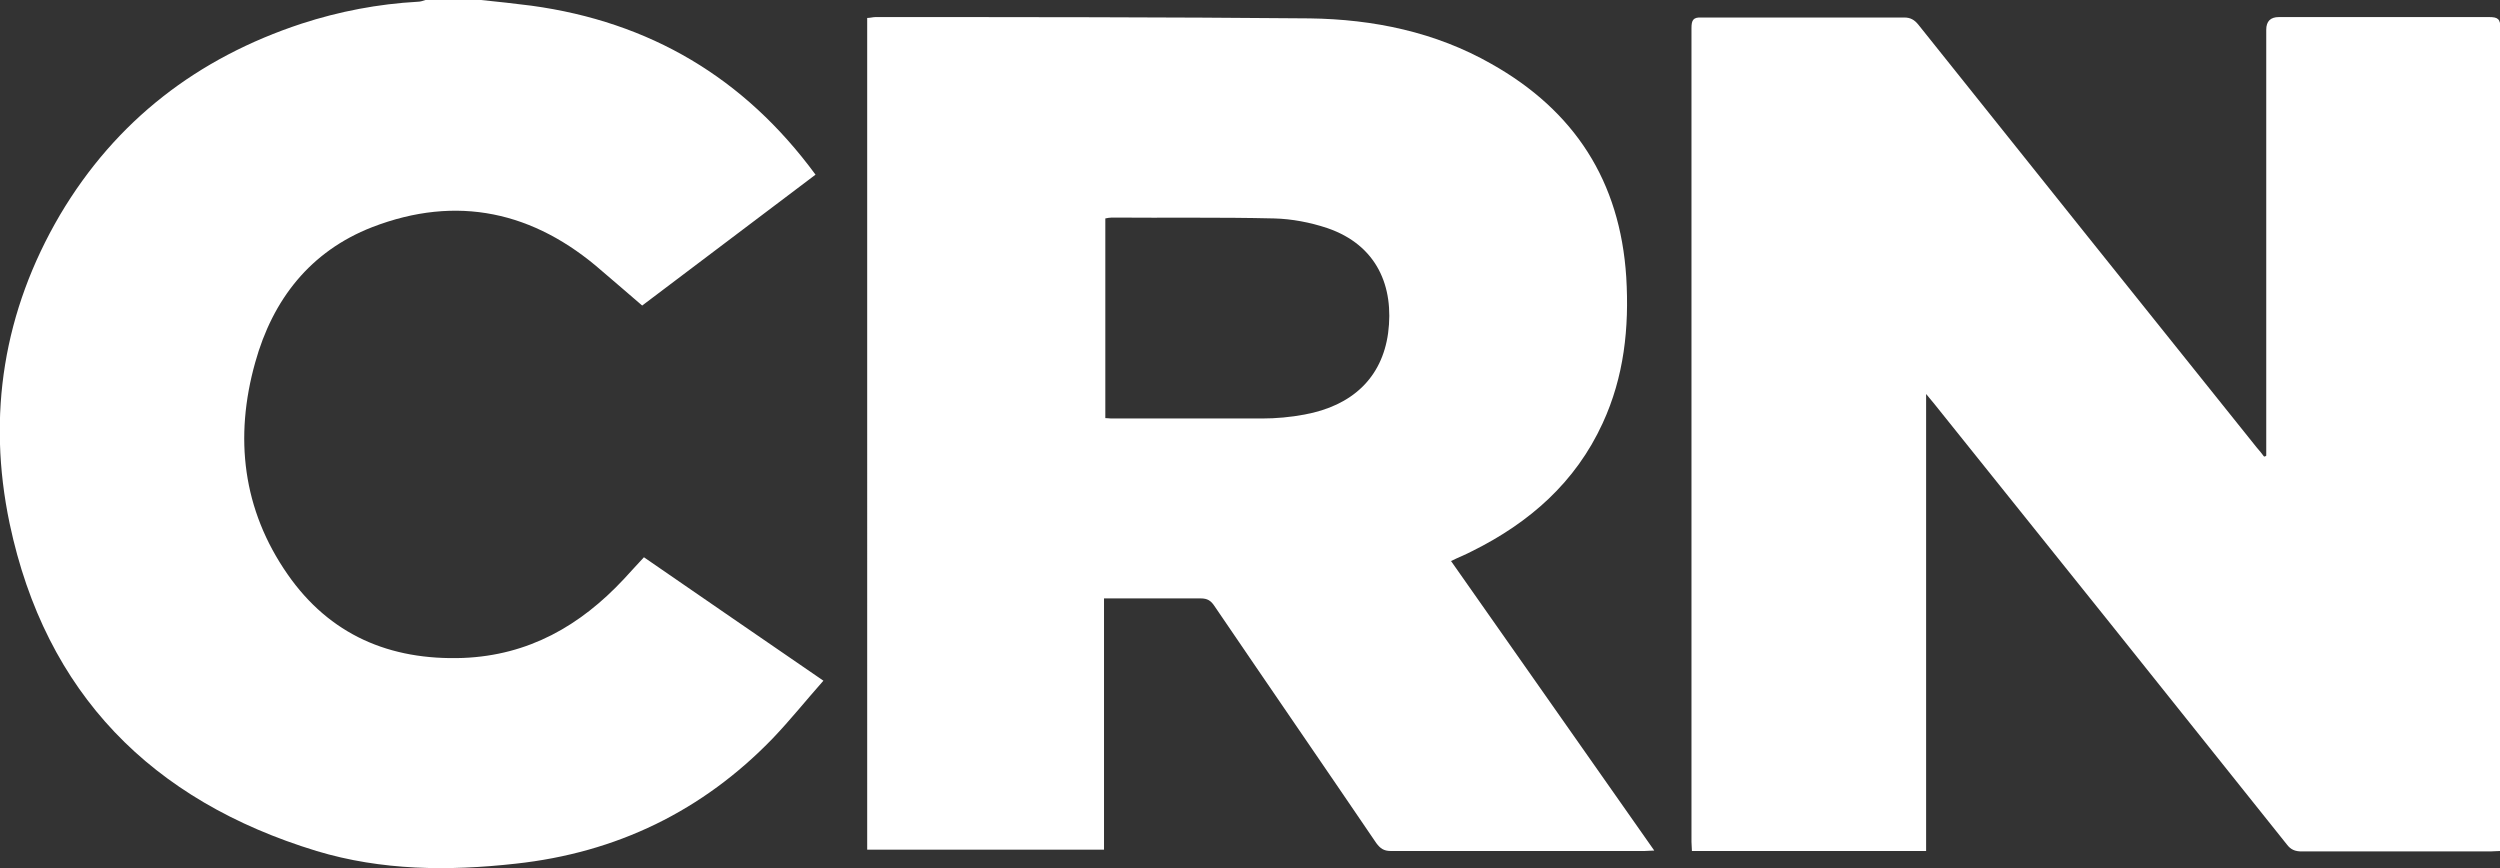 <?xml version="1.0" encoding="UTF-8"?>
<svg id="Layer_2" data-name="Layer 2" xmlns="http://www.w3.org/2000/svg" viewBox="0 0 57.11 19.83">
  <rect x="0" y="0" width="57.11" height="19.83" fill="#333333" stroke="none"/>
  <defs>
    <style>
      .cls-1 {
        fill: #fff;
      }
    </style>
  </defs>
  <g id="Hero_Awards" data-name="Hero/Awards">
    <g>
      <path class="cls-1" d="m10.99,0c.38.04.77.08,1.15.13,2.7.37,4.86,1.64,6.49,3.86-1.35,1.02-2.7,2.04-3.96,2.99-.32-.28-.62-.53-.92-.79-1.55-1.36-3.31-1.75-5.25-1-1.41.55-2.27,1.65-2.67,3.09-.48,1.71-.29,3.36.74,4.84.96,1.38,2.33,1.97,4.01,1.91,1.49-.06,2.67-.73,3.67-1.8.15-.16.29-.32.46-.5,1.35.93,2.7,1.86,4.1,2.82-.39.44-.75.89-1.15,1.31-1.61,1.67-3.58,2.62-5.88,2.87-1.53.17-3.06.16-4.55-.29-3.77-1.15-6.19-3.6-7.01-7.48-.52-2.48-.14-4.85,1.15-7.05C2.65,2.75,4.52,1.32,6.89.54c.86-.28,1.75-.45,2.65-.5.06,0,.12-.02.18-.04.42,0,.84,0,1.27,0Z"/>
      <path class="cls-1" d="m51.77,10.41v-.25c0-3.16,0-6.32,0-9.48q0-.29.29-.29c1.6,0,3.2,0,4.8,0,.2,0,.26.04.26.26,0,6.18,0,12.36,0,18.55v.24c-.09,0-.16.01-.23.01-1.44,0-2.87,0-4.31,0-.15,0-.25-.04-.34-.16-2.68-3.36-5.36-6.71-8.05-10.06-.05-.06-.1-.12-.19-.23v10.44h-5.35c0-.06-.01-.14-.01-.21,0-6.2,0-12.39,0-18.59,0-.18.04-.25.23-.24,1.54,0,3.09,0,4.63,0,.14,0,.23.05.32.16,2.57,3.22,5.15,6.44,7.73,9.66.06.07.12.14.17.21.02,0,.04-.01.05-.02Z"/>
      <path class="cls-1" d="m33.15,12.82c1.55,2.21,3.09,4.4,4.64,6.61-.09,0-.16.01-.22.01-1.93,0-3.86,0-5.8,0-.16,0-.24-.06-.33-.18-1.23-1.81-2.47-3.61-3.7-5.42-.08-.12-.16-.17-.31-.17-.73,0-1.45,0-2.21,0v5.74h-5.41V.41c.07,0,.13-.02.19-.02,3.31,0,6.61,0,9.92.03,1.45.02,2.87.31,4.15,1.04,1.9,1.07,2.94,2.68,3.08,4.87.07,1.16-.05,2.28-.54,3.34-.62,1.35-1.67,2.27-2.98,2.92-.15.08-.31.14-.49.23Zm-7.92-3.27c.07,0,.11.01.15.01,1.15,0,2.3,0,3.45,0,.32,0,.65-.03.97-.09,1.09-.2,1.77-.84,1.91-1.86.14-1.06-.25-2.01-1.39-2.4-.39-.13-.81-.21-1.21-.22-1.24-.03-2.48-.01-3.71-.02-.05,0-.1.01-.15.02v4.57Z"/>
    </g>
  </g>
</svg>